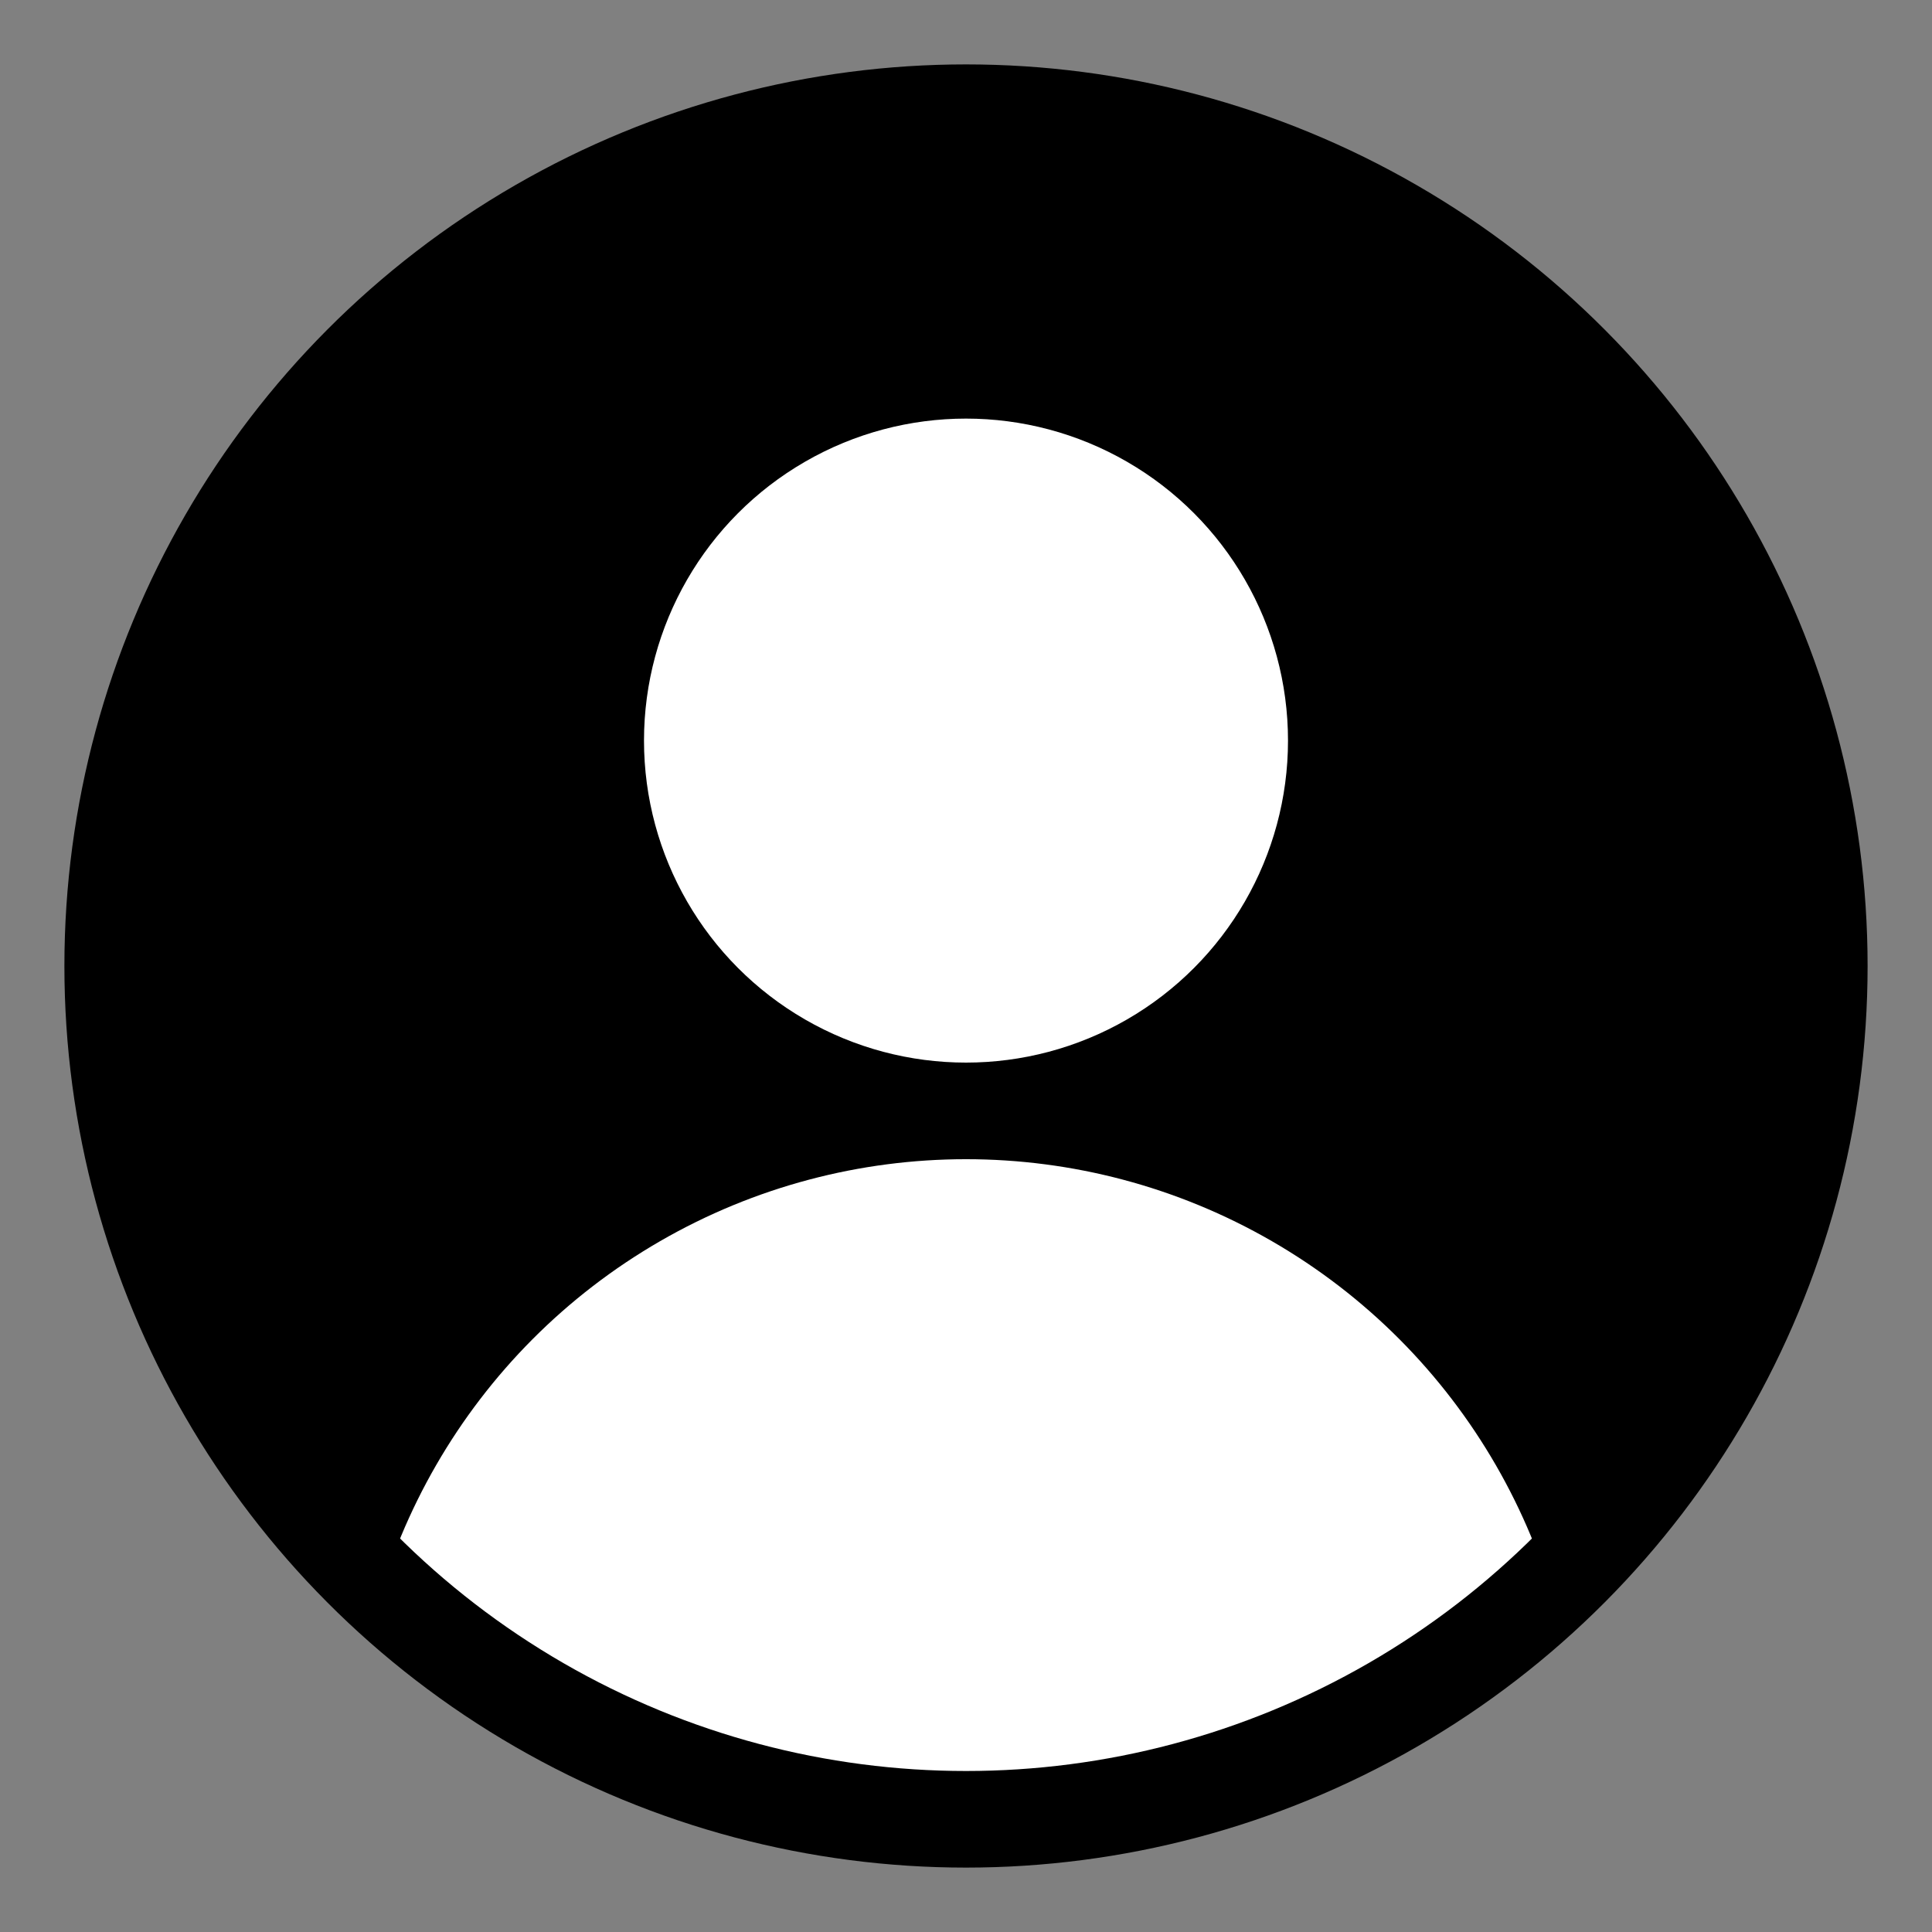 <?xml version="1.0" encoding="UTF-8"?>
<svg xmlns="http://www.w3.org/2000/svg" xmlns:xlink="http://www.w3.org/1999/xlink" width="600" height="600" fill="white">
  <rect width="100%" height="100%" fill="#808080" stroke="none"/>
  <title>Abstract user icon</title>
  <defs>
    <clipPath id="circular-border">
      <circle cx="300" cy="300" r="250"></circle>
    </clipPath>
  </defs>
  <circle cx="300" cy="300" r="280" fill="black"></circle>
  <circle cx="300" cy="230" r="100"></circle>
  <circle cx="300" cy="550" r="190" clip-path="url(#circular-border)"></circle>
</svg>
